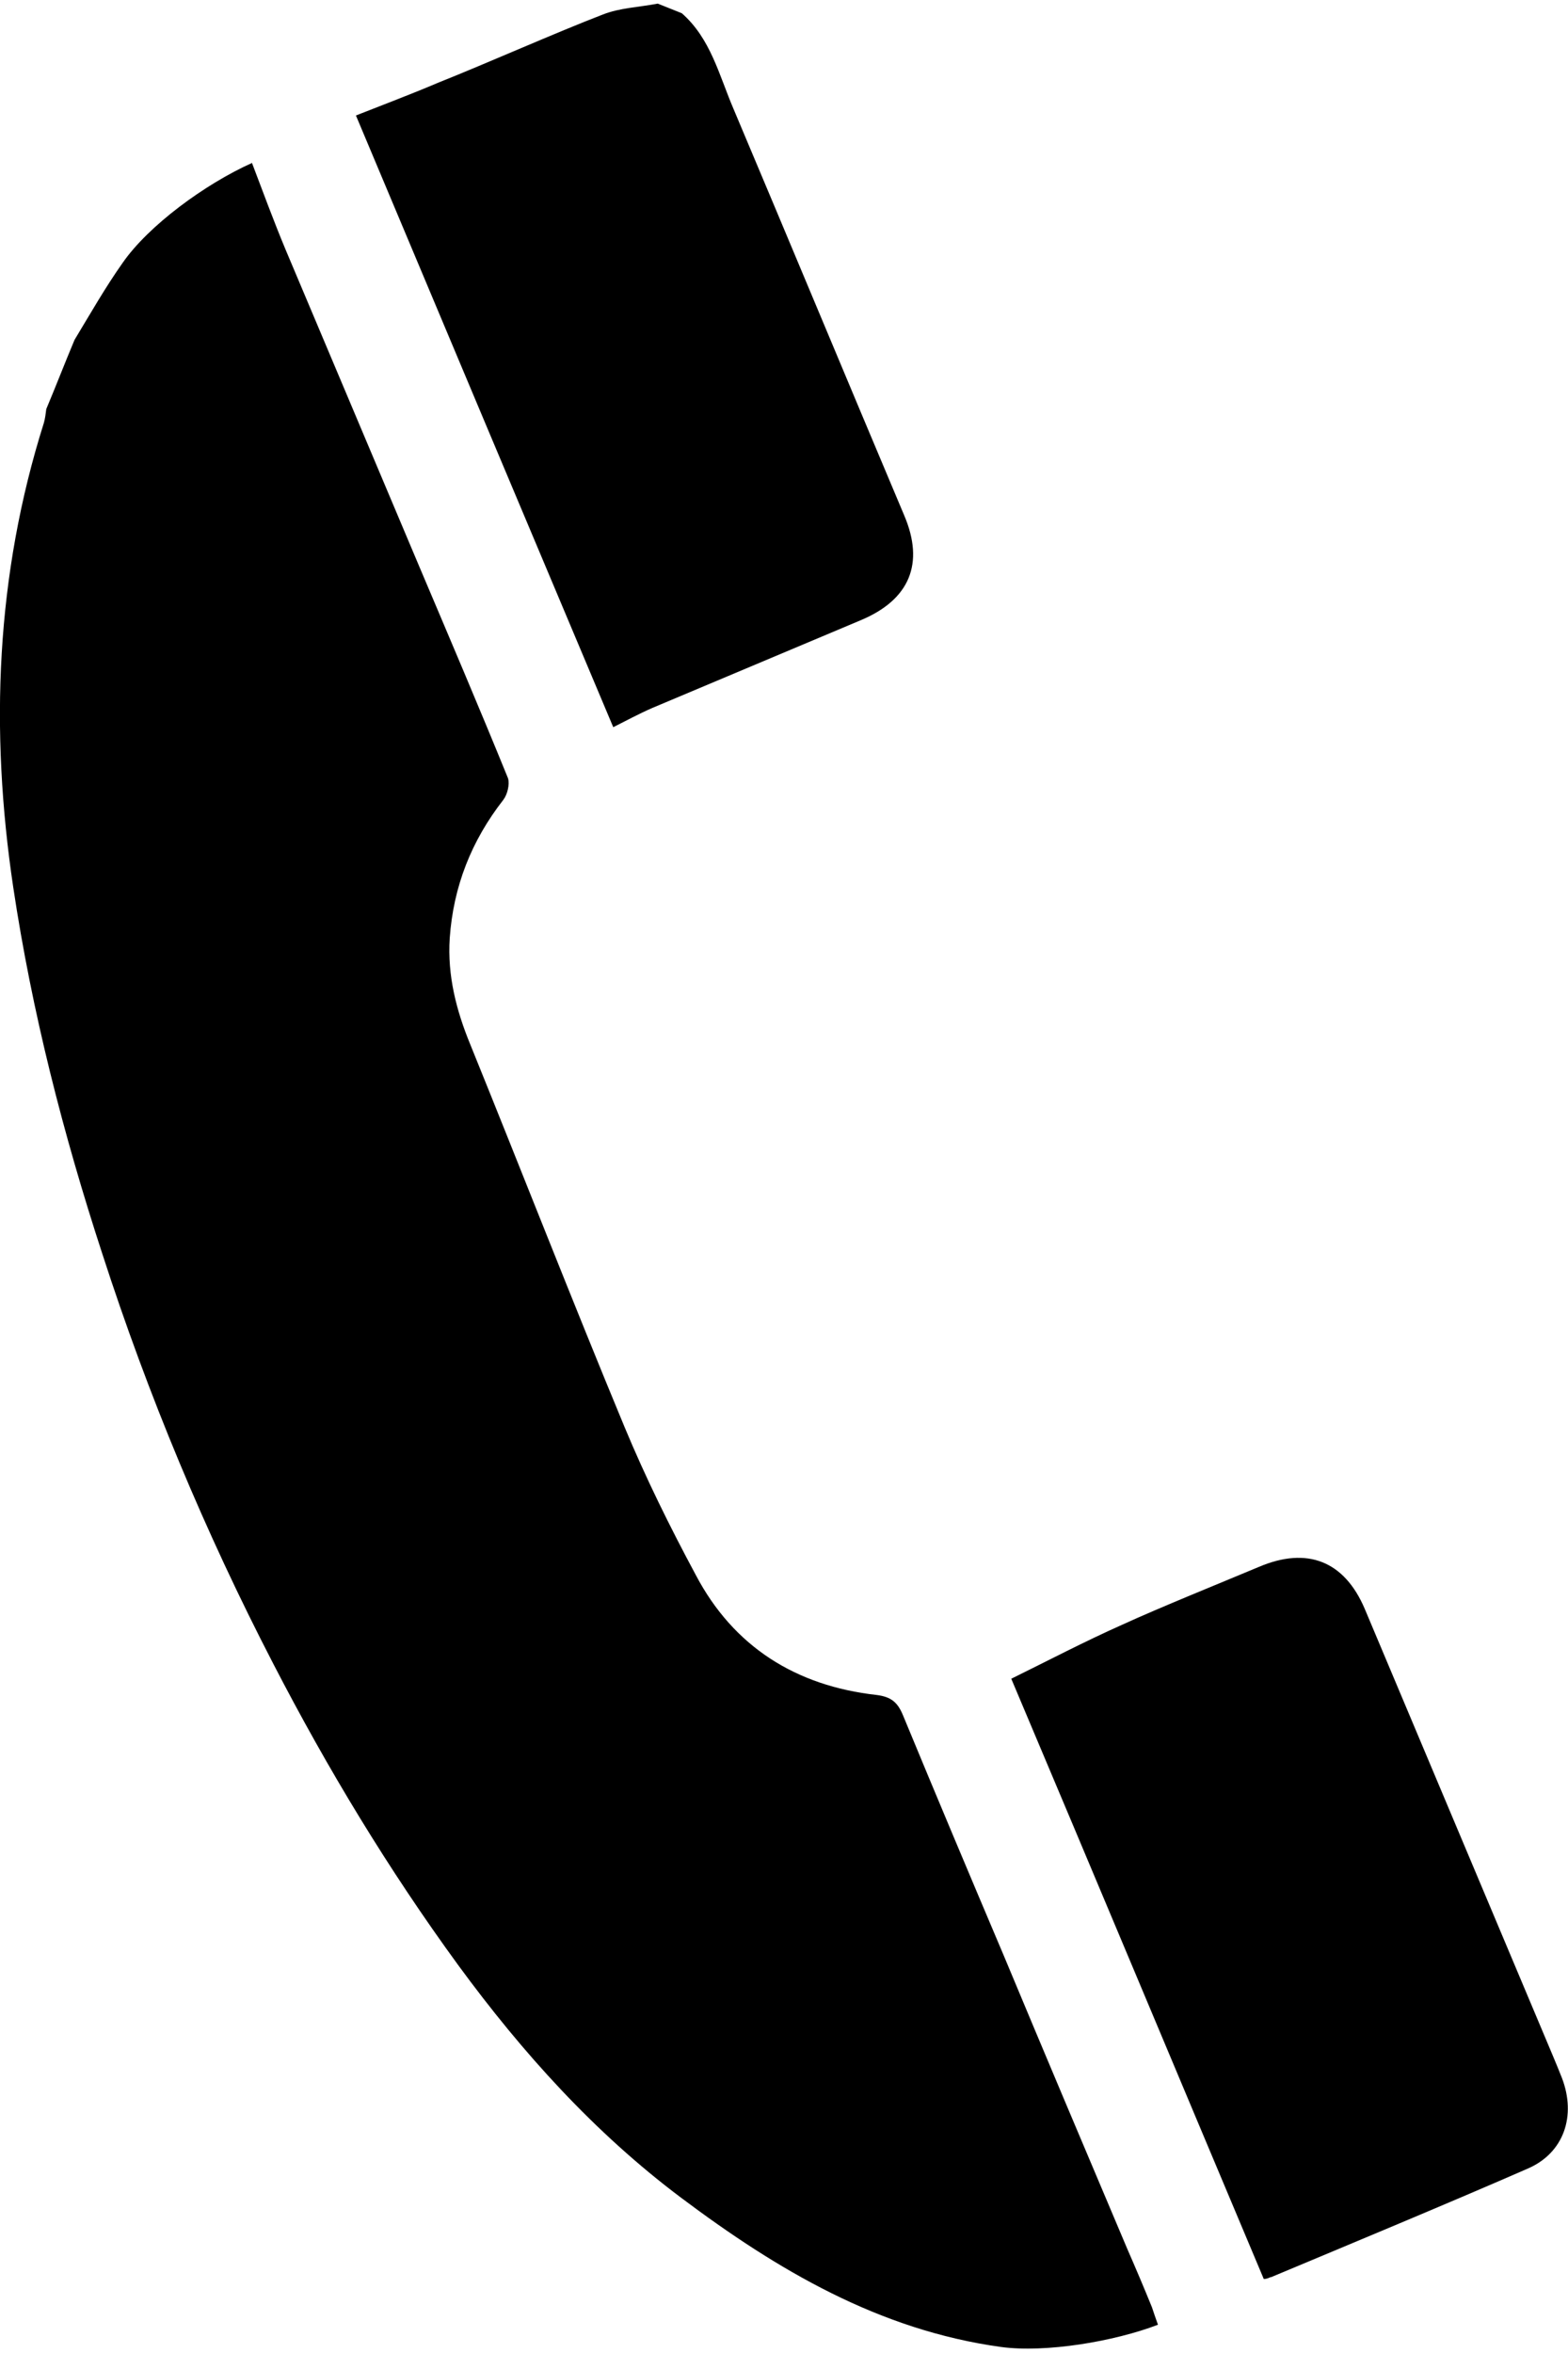 <?xml version="1.0" encoding="UTF-8"?><svg id="電話" xmlns="http://www.w3.org/2000/svg"  x="0px" y="0px" width="100" height="150" viewBox="0 0 26.08 39"><style type="text/css">.st0{fill:#000000;}</style><g id="path"><path class="st0" d="m4.19,2.65c-.78.35-1.72,1.04-2.15,1.66-.29.41-.54.85-.8,1.28-.16.38-.31.77-.47,1.15-.01.08-.02.16-.04.23C-.07,9.5-.17,12.08.22,14.69c.31,2.07.83,4.1,1.48,6.09.76,2.35,1.71,4.63,2.85,6.83.9,1.74,1.91,3.41,3.07,5,1.07,1.46,2.27,2.79,3.71,3.87,1.6,1.2,3.29,2.2,5.32,2.48.74.1,1.88-.09,2.61-.37-.04-.11-.07-.2-.1-.29-.13-.32-.27-.65-.41-.97-.69-1.63-1.38-3.26-2.06-4.89-.56-1.32-1.12-2.65-1.67-3.98-.09-.22-.2-.31-.44-.34-1.34-.15-2.38-.8-3.01-2-.43-.8-.83-1.61-1.18-2.45-.88-2.12-1.71-4.25-2.57-6.37-.23-.56-.38-1.14-.34-1.76.06-.86.36-1.62.89-2.3.07-.09.11-.26.08-.36-.48-1.18-.98-2.35-1.48-3.53-.74-1.75-1.48-3.51-2.22-5.26-.2-.48-.38-.97-.57-1.47" /><path class="st0" d="m10.85,11.71c1.02-.43,2.45-1.03,3.47-1.46.81-.34,1.06-.94.72-1.74-.95-2.25-1.89-4.51-2.84-6.76-.24-.56-.38-1.17-.86-1.59-.13-.05-.27-.11-.4-.16-.31.06-.63.07-.91.18-.78.3-1.95.82-2.73,1.13-.47.2-.95.38-1.38.55,1.44,3.43,2.86,6.8,4.28,10.17.2-.1.42-.22.65-.32" /><path class="st0" d="m21.14,37.8c1.29-.54,3-1.25,4.28-1.81.59-.26.8-.87.56-1.5-.09-.23-.19-.46-.29-.7-1-2.37-1.99-4.73-2.99-7.1-.34-.8-.96-1.04-1.76-.7-.62.26-1.66.68-2.27.96-.63.28-1.24.6-1.85.9,1.37,3.24,2.78,6.61,4.2,9.98.03,0,.07-.01.11-.03" /></g></svg>